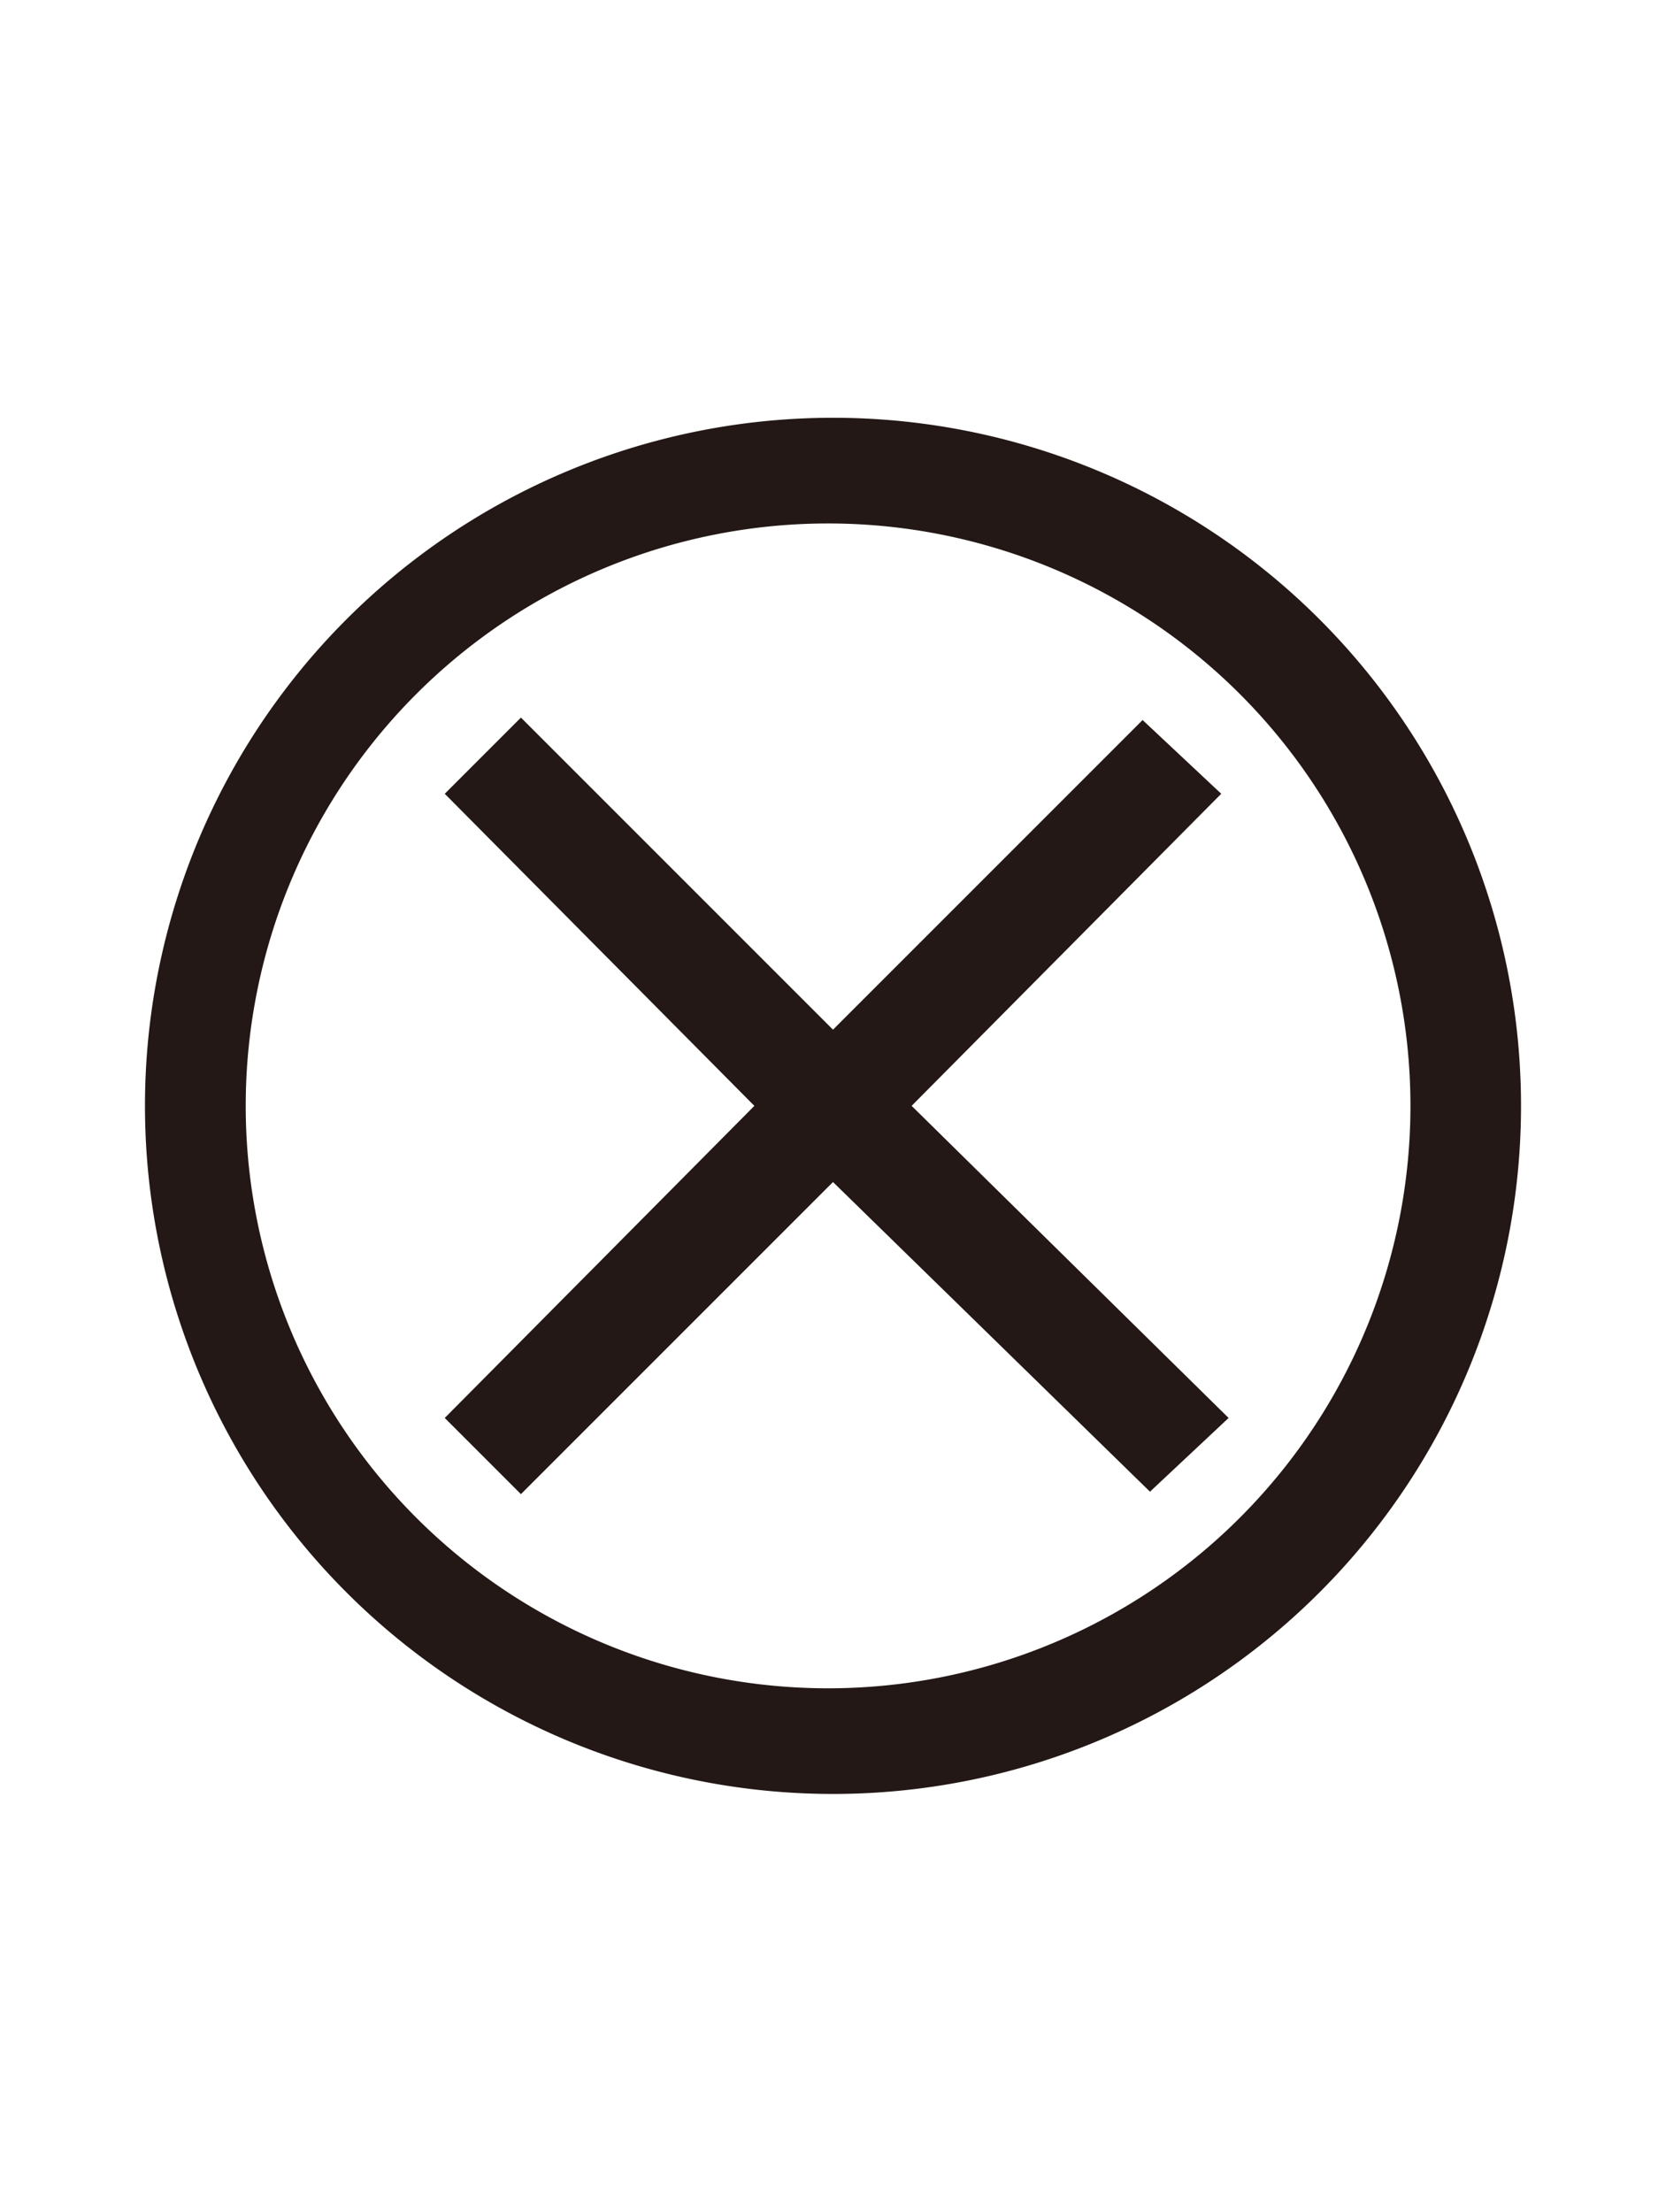 <svg id="レイヤー_1" data-name="レイヤー 1" xmlns="http://www.w3.org/2000/svg" viewBox="0 0 6.78 9"><defs><style>.cls-1{fill:#231815;}</style></defs><path class="cls-1" d="M3.39,1.7A2.8,2.8,0,1,1,.59,4.5,2.8,2.8,0,0,1,3.39,1.7Zm0,5.17A2.37,2.37,0,1,0,1,4.5,2.37,2.37,0,0,0,3.39,6.87ZM2.12,2.92,3.39,4.19,4.65,2.93l.32.3L3.71,4.5,5,5.77l-.32.3L3.39,4.81,2.12,6.08l-.31-.31L3.07,4.5,1.81,3.23Z"/></svg>